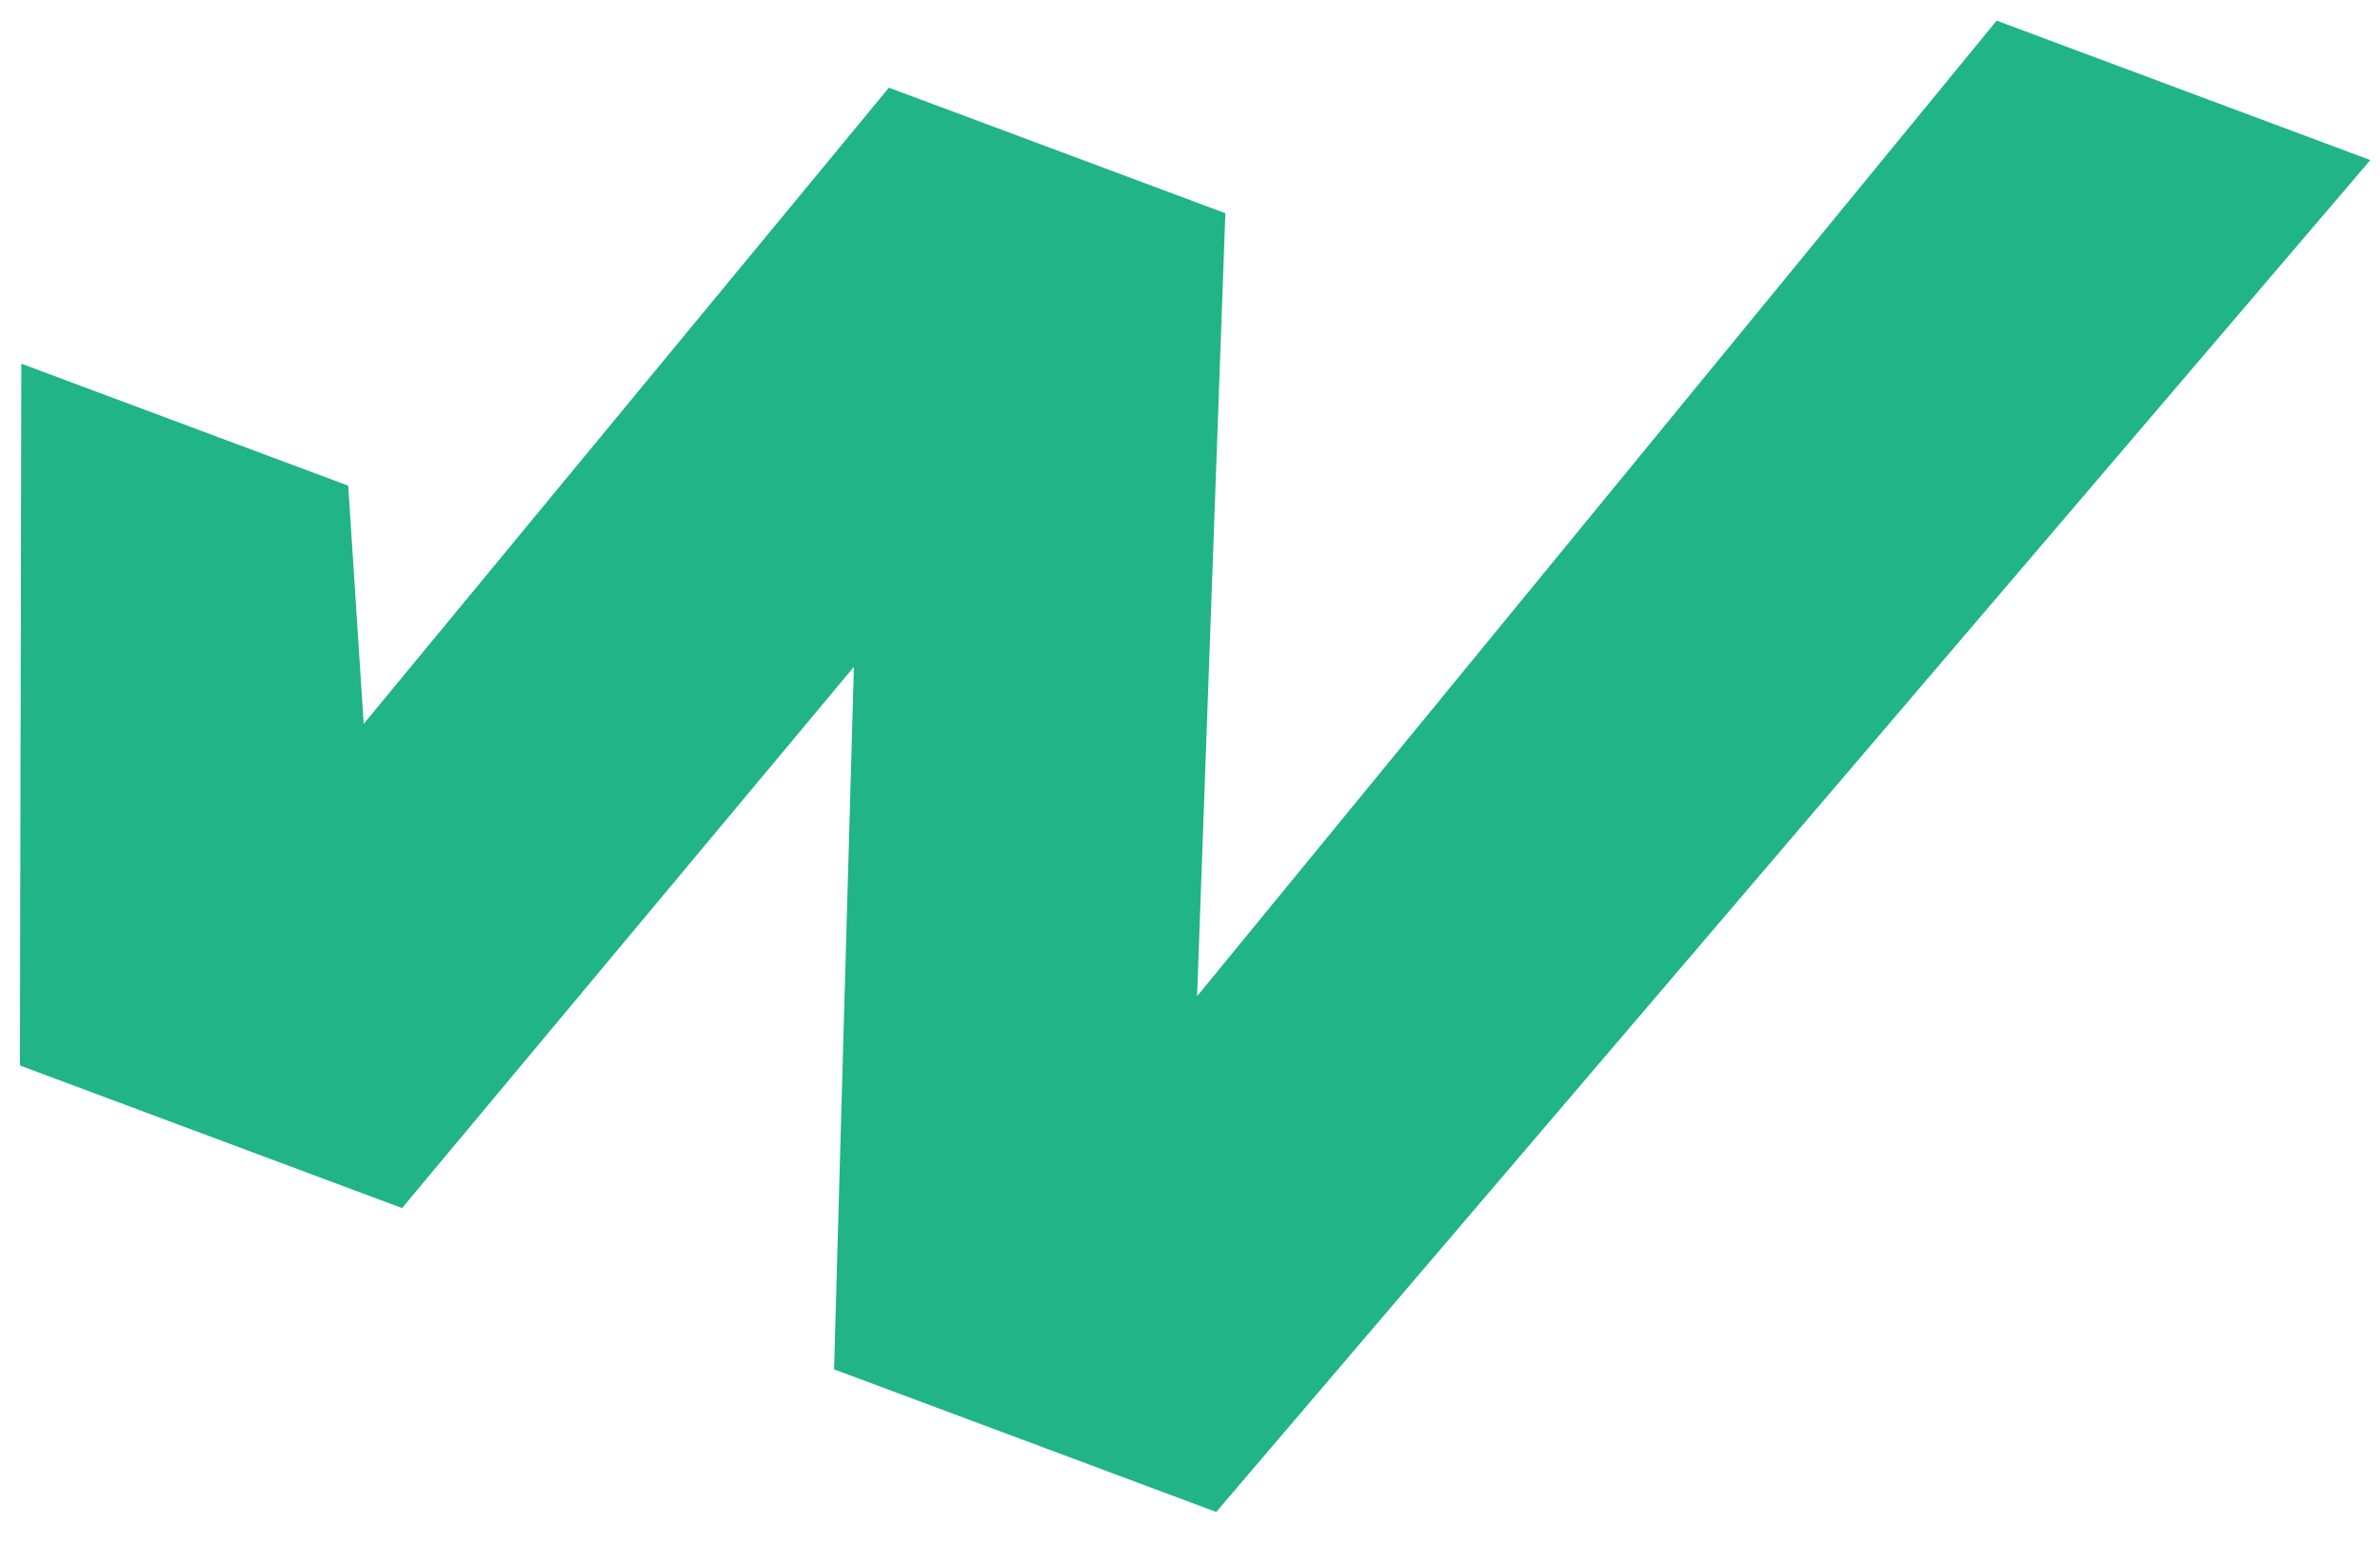 <svg width="57" height="37" viewBox="0 0 57 37" fill="none" xmlns="http://www.w3.org/2000/svg">
<path d="M0.477 25.519L0.511 8.711L8.34 11.633L9.118 23.623L4.84 22.026L21.289 2.1L29.347 5.107L28.418 30.827L24.239 29.267L47.819 0.494L56.768 3.834L29.128 36.213L19.975 32.797L20.578 11.444L23.363 12.483L9.629 28.935L0.477 25.519Z" fill="#20B486"/>
</svg>
